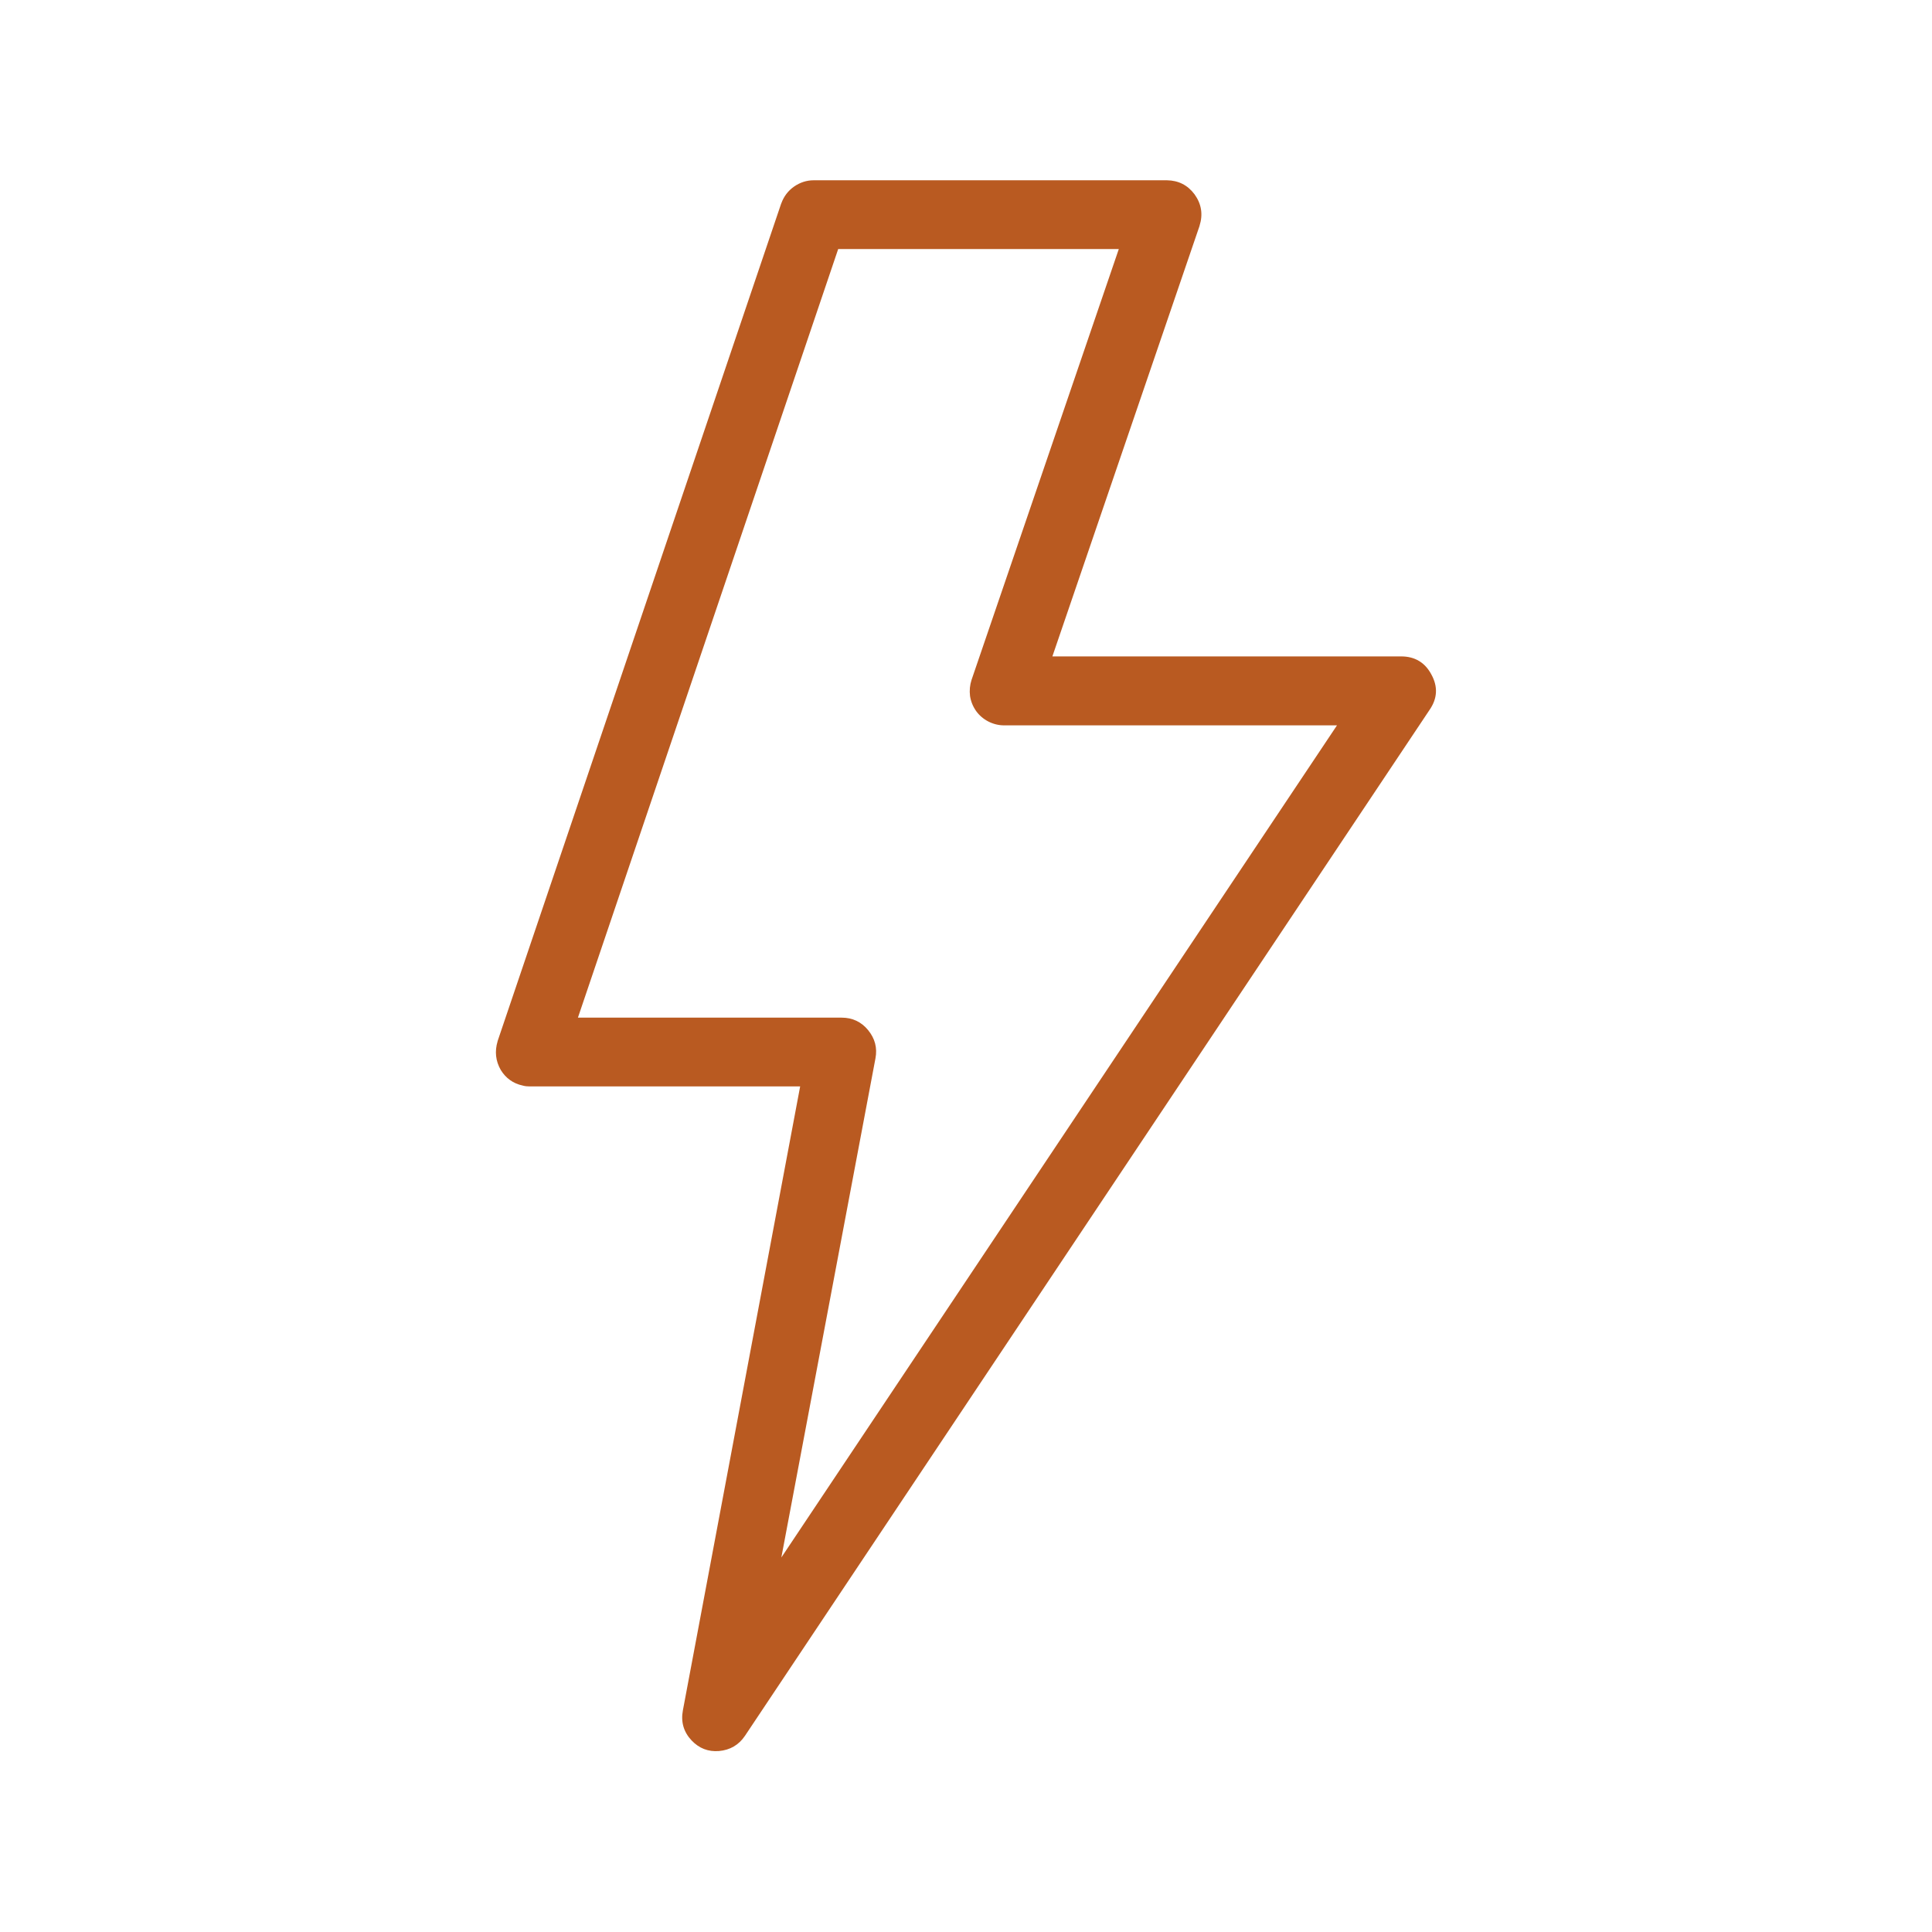 <svg version="1.0" preserveAspectRatio="xMidYMid meet" height="60" viewBox="0 0 45 45" zoomAndPan="magnify" width="60" xmlns:xlink="http://www.w3.org/1999/xlink" xmlns="http://www.w3.org/2000/svg"><path fill-rule="nonzero" fill-opacity="1" d="M 33.34 15.711 C 33.191 15.43 32.953 15.289 32.637 15.289 L 24.512 15.289 L 27.941 5.258 L 27.941 5.254 C 28.023 4.992 27.984 4.75 27.824 4.527 C 27.664 4.312 27.449 4.203 27.18 4.199 L 18.953 4.199 C 18.785 4.199 18.633 4.25 18.492 4.348 C 18.355 4.445 18.258 4.574 18.199 4.734 C 18.199 4.738 18.195 4.738 18.195 4.742 L 11.59 24.25 L 11.59 24.254 C 11.52 24.488 11.543 24.711 11.664 24.922 C 11.781 25.113 11.953 25.238 12.176 25.285 C 12.23 25.301 12.289 25.305 12.344 25.305 L 18.637 25.305 L 15.906 39.836 C 15.855 40.105 15.922 40.34 16.109 40.539 C 16.285 40.723 16.496 40.805 16.746 40.785 C 17.004 40.762 17.207 40.645 17.352 40.43 L 33.297 16.535 C 33.48 16.27 33.496 15.996 33.34 15.711 Z M 18.199 36.277 L 20.391 24.652 C 20.438 24.406 20.379 24.188 20.219 23.992 C 20.062 23.801 19.855 23.703 19.605 23.703 L 13.461 23.703 L 19.523 5.801 L 26.059 5.801 L 22.629 15.836 C 22.59 15.957 22.578 16.082 22.594 16.211 C 22.613 16.336 22.66 16.453 22.734 16.559 C 22.809 16.664 22.906 16.746 23.02 16.805 C 23.133 16.863 23.258 16.895 23.387 16.895 L 31.141 16.895 Z M 18.199 36.277" fill="#b95a21"></path></svg>